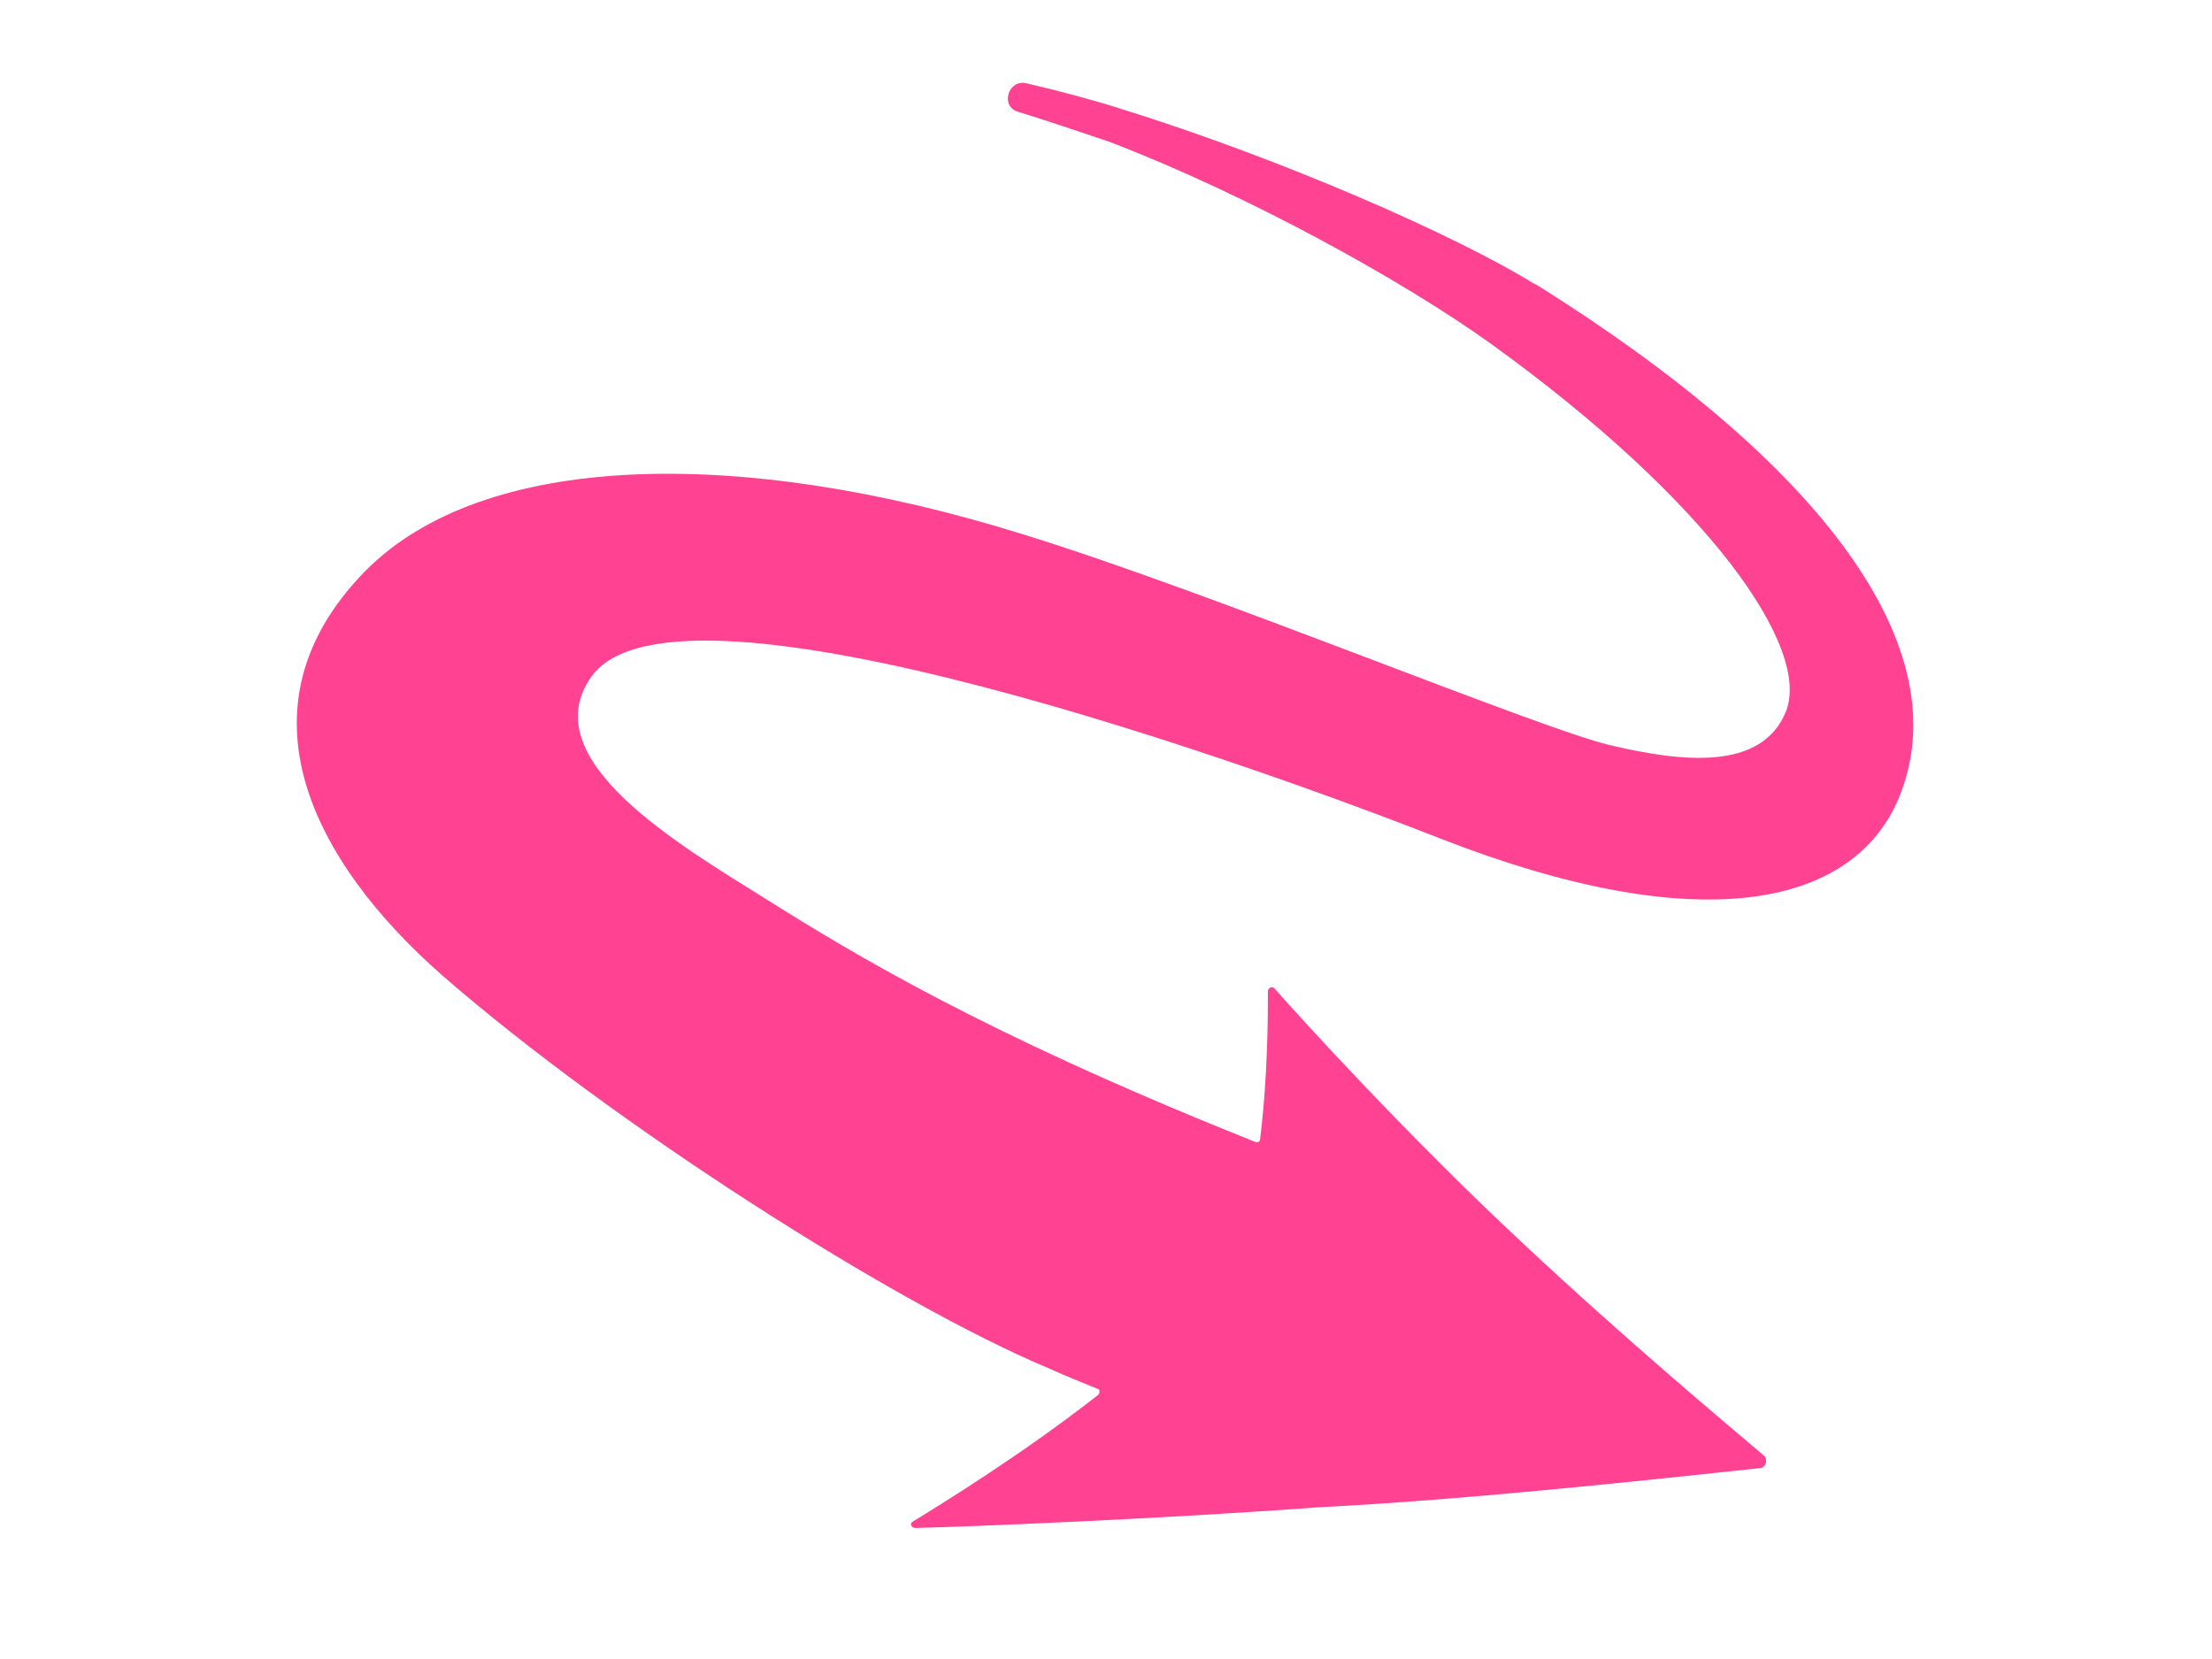 <?xml version="1.0" encoding="UTF-8"?> <svg xmlns="http://www.w3.org/2000/svg" id="Layer_1" viewBox="0 0 17.01 12.76"><defs><style>.cls-1{fill:#ff4291;}</style></defs><path class="cls-1" d="m11.81,2.19c-.61-.38-1.96-.97-3.18-1.35-.22-.07-.48-.14-.74-.2-.14-.03-.2.18-.06.22.26.08.49.16.7.23,1.07.41,2.26,1.07,2.93,1.55,1.68,1.21,2.48,2.35,2.27,2.84-.19.45-.8.38-1.35.25-.55-.13-3.08-1.18-4.51-1.62-2.21-.69-4.16-.63-5.06.28-1.03,1.05-.4,2.24.59,3.11,1.32,1.15,3.49,2.53,4.66,3.02.13.06.26.11.38.16.02,0,.02.04,0,.05-.56.44-1.19.83-1.42.97-.03.02-.01.05.02.05.41-.01,1.9-.07,3.11-.16,1.22-.06,2.9-.25,3.38-.3.05,0,.07-.07.03-.1-.27-.23-1.05-.88-1.85-1.63-.86-.8-1.7-1.72-1.91-1.96-.02-.02-.05,0-.05.02,0,.18,0,.65-.06,1.14,0,.02-.02.03-.04.02-.03-.01-.07-.03-.1-.04-1.99-.8-2.98-1.4-3.65-1.82s-1.81-1.08-1.35-1.72c.67-.92,5.21.73,6.53,1.25,2,.78,3.17.52,3.52-.31.48-1.15-.59-2.58-2.8-3.96Z"></path></svg> 